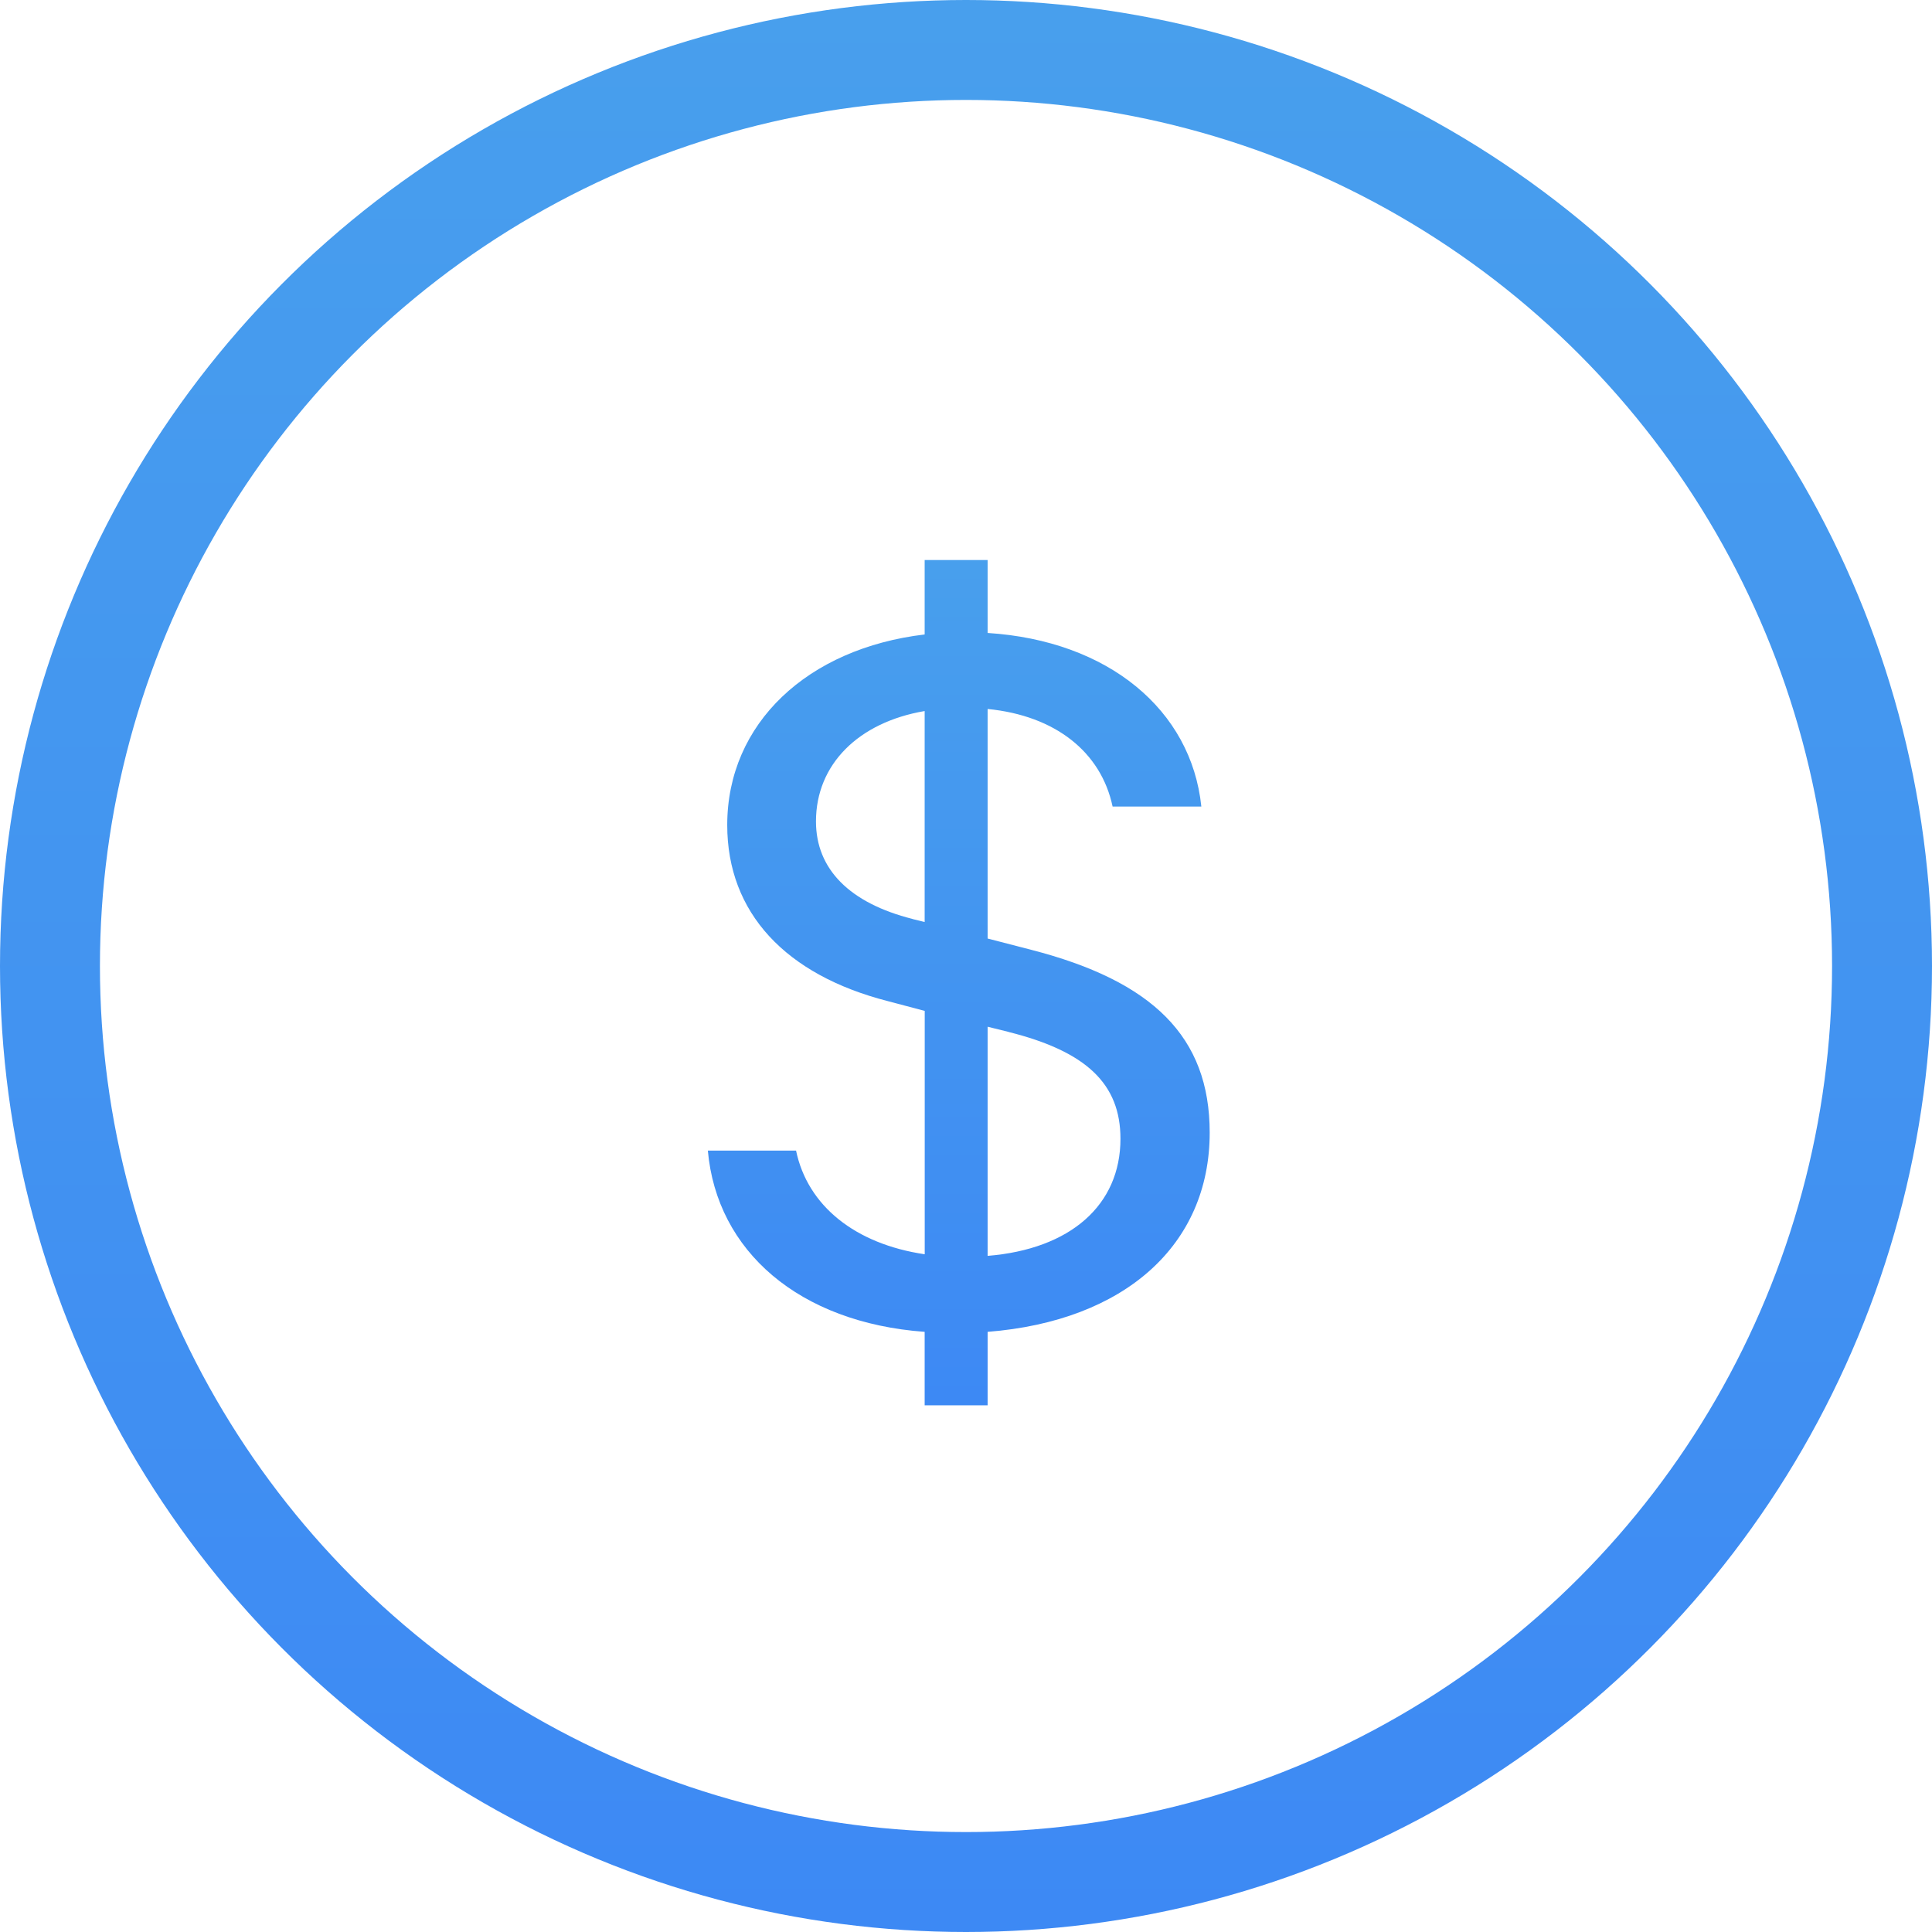 <?xml version="1.0" encoding="UTF-8"?> <svg xmlns="http://www.w3.org/2000/svg" width="58" height="58" viewBox="0 0 58 58" fill="none"> <circle cx="29" cy="29" r="27.5" stroke="url(#paint0_linear_1156_46)" stroke-width="3"></circle> <path d="M21.25 34.541C21.518 37.562 23.992 39.706 27.759 39.983V42.188H29.649V39.983C33.764 39.659 36.316 37.377 36.316 34.002C36.316 31.12 34.599 29.453 30.958 28.514L29.649 28.175V21.284C31.683 21.483 33.055 22.578 33.401 24.213H36.065C35.764 21.313 33.274 19.232 29.649 19.002V16.812H27.759V19.047C24.244 19.464 21.832 21.715 21.832 24.768C21.832 27.403 23.583 29.268 26.655 30.055L27.761 30.348V37.654C25.678 37.346 24.244 36.204 23.898 34.541H21.25V34.541ZM27.396 27.588C25.506 27.111 24.496 26.093 24.496 24.659C24.496 22.948 25.772 21.684 27.759 21.346V27.68L27.396 27.59V27.588ZM30.28 30.981C32.613 31.566 33.637 32.538 33.637 34.187C33.637 36.175 32.139 37.5 29.649 37.702V30.823L30.28 30.979V30.981Z" fill="url(#paint1_linear_1156_46)"></path> <defs> <linearGradient id="paint0_linear_1156_46" x1="29" y1="0" x2="29" y2="58" gradientUnits="userSpaceOnUse"> <stop stop-color="#489FED"></stop> <stop offset="1" stop-color="#3D89F4"></stop> </linearGradient> <linearGradient id="paint1_linear_1156_46" x1="28.783" y1="16.812" x2="28.783" y2="42.188" gradientUnits="userSpaceOnUse"> <stop stop-color="#489FED"></stop> <stop offset="1" stop-color="#3D89F4"></stop> </linearGradient> </defs> </svg> 